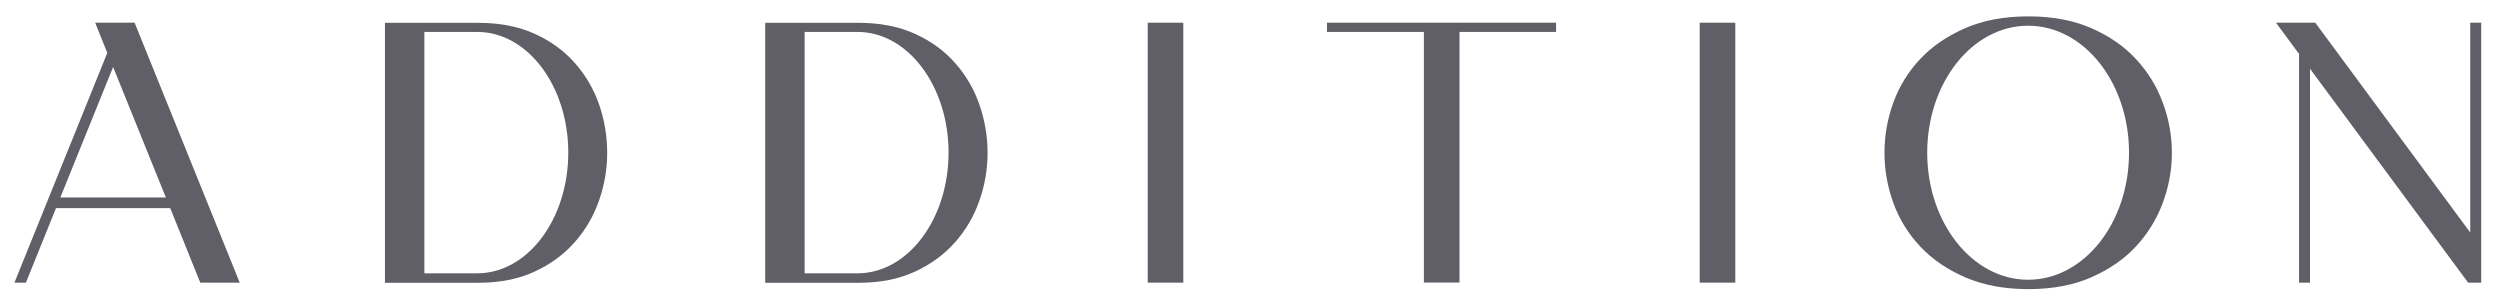 <svg width="131" height="16" viewBox="0 0 131 16" fill="none" xmlns="http://www.w3.org/2000/svg">
<path d="M60.14 1.189H62.006V14.811H60.14V1.189Z" fill="#605F67"/>
<path d="M89.064 1.189H90.93V14.811H89.064V1.189Z" fill="#605F67"/>
<path d="M69.532 1.673V1.189H81.538V1.673H76.478V14.805H74.612V1.673H69.532Z" fill="#605F67"/>
<path d="M7.053 1.189H4.987L5.622 2.772L0.757 14.811H1.358L2.934 10.906H8.919L10.495 14.811H12.562L7.053 1.189ZM3.162 10.347L5.927 3.511L8.691 10.347H3.162Z" fill="#605F67"/>
<path d="M31.402 5.502C31.125 4.693 30.704 3.967 30.144 3.325C29.584 2.682 28.879 2.163 28.029 1.776C27.179 1.389 26.191 1.196 25.064 1.196H20.171V14.818H25.064C26.177 14.818 27.158 14.625 28.002 14.238C28.845 13.851 29.55 13.332 30.116 12.69C30.683 12.047 31.105 11.321 31.388 10.512C31.672 9.704 31.817 8.868 31.817 8.01C31.817 7.147 31.678 6.31 31.402 5.502ZM25.009 14.321H22.237V1.673H25.009C27.642 1.673 29.778 4.506 29.778 7.997C29.778 11.487 27.642 14.321 25.009 14.321Z" fill="#605F67"/>
<path d="M51.328 5.502C51.051 4.693 50.63 3.967 50.07 3.325C49.51 2.682 48.805 2.163 47.955 1.776C47.105 1.389 46.117 1.196 44.99 1.196H40.097V14.818H44.997C46.11 14.818 47.091 14.625 47.934 14.238C48.778 13.851 49.482 13.332 50.049 12.69C50.616 12.047 51.038 11.321 51.321 10.512C51.604 9.704 51.749 8.868 51.749 8.01C51.749 7.147 51.604 6.31 51.328 5.502ZM44.935 14.321H42.163V1.673H44.935C47.568 1.673 49.704 4.506 49.704 7.997C49.704 11.487 47.568 14.321 44.935 14.321Z" fill="#605F67"/>
<path d="M130.015 1.189V14.811H129.33L121.044 3.601V14.811H120.47V2.827L119.26 1.189H121.32L129.441 12.185V1.189H130.015Z" fill="#605F67"/>
<path d="M106.287 0.857C107.545 0.857 108.644 1.064 109.577 1.472C110.517 1.88 111.298 2.419 111.92 3.089C112.542 3.76 113.012 4.52 113.33 5.377C113.648 6.234 113.807 7.112 113.807 8.003C113.807 8.895 113.648 9.773 113.33 10.63C113.012 11.487 112.542 12.247 111.92 12.917C111.298 13.588 110.517 14.12 109.577 14.535C108.637 14.943 107.538 15.15 106.287 15.15C105.03 15.15 103.931 14.943 102.984 14.535C102.037 14.127 101.249 13.588 100.62 12.917C99.991 12.247 99.521 11.487 99.21 10.63C98.899 9.773 98.747 8.895 98.747 8.003C98.747 7.112 98.899 6.234 99.21 5.377C99.521 4.52 99.991 3.76 100.62 3.089C101.249 2.419 102.037 1.887 102.984 1.472C103.924 1.064 105.03 0.857 106.287 0.857ZM106.274 1.348C103.35 1.348 100.986 4.326 100.986 8.003C100.986 11.68 103.357 14.659 106.274 14.659C109.197 14.659 111.561 11.68 111.561 8.003C111.561 4.326 109.197 1.348 106.274 1.348Z" fill="#605F67"/>
</svg>
